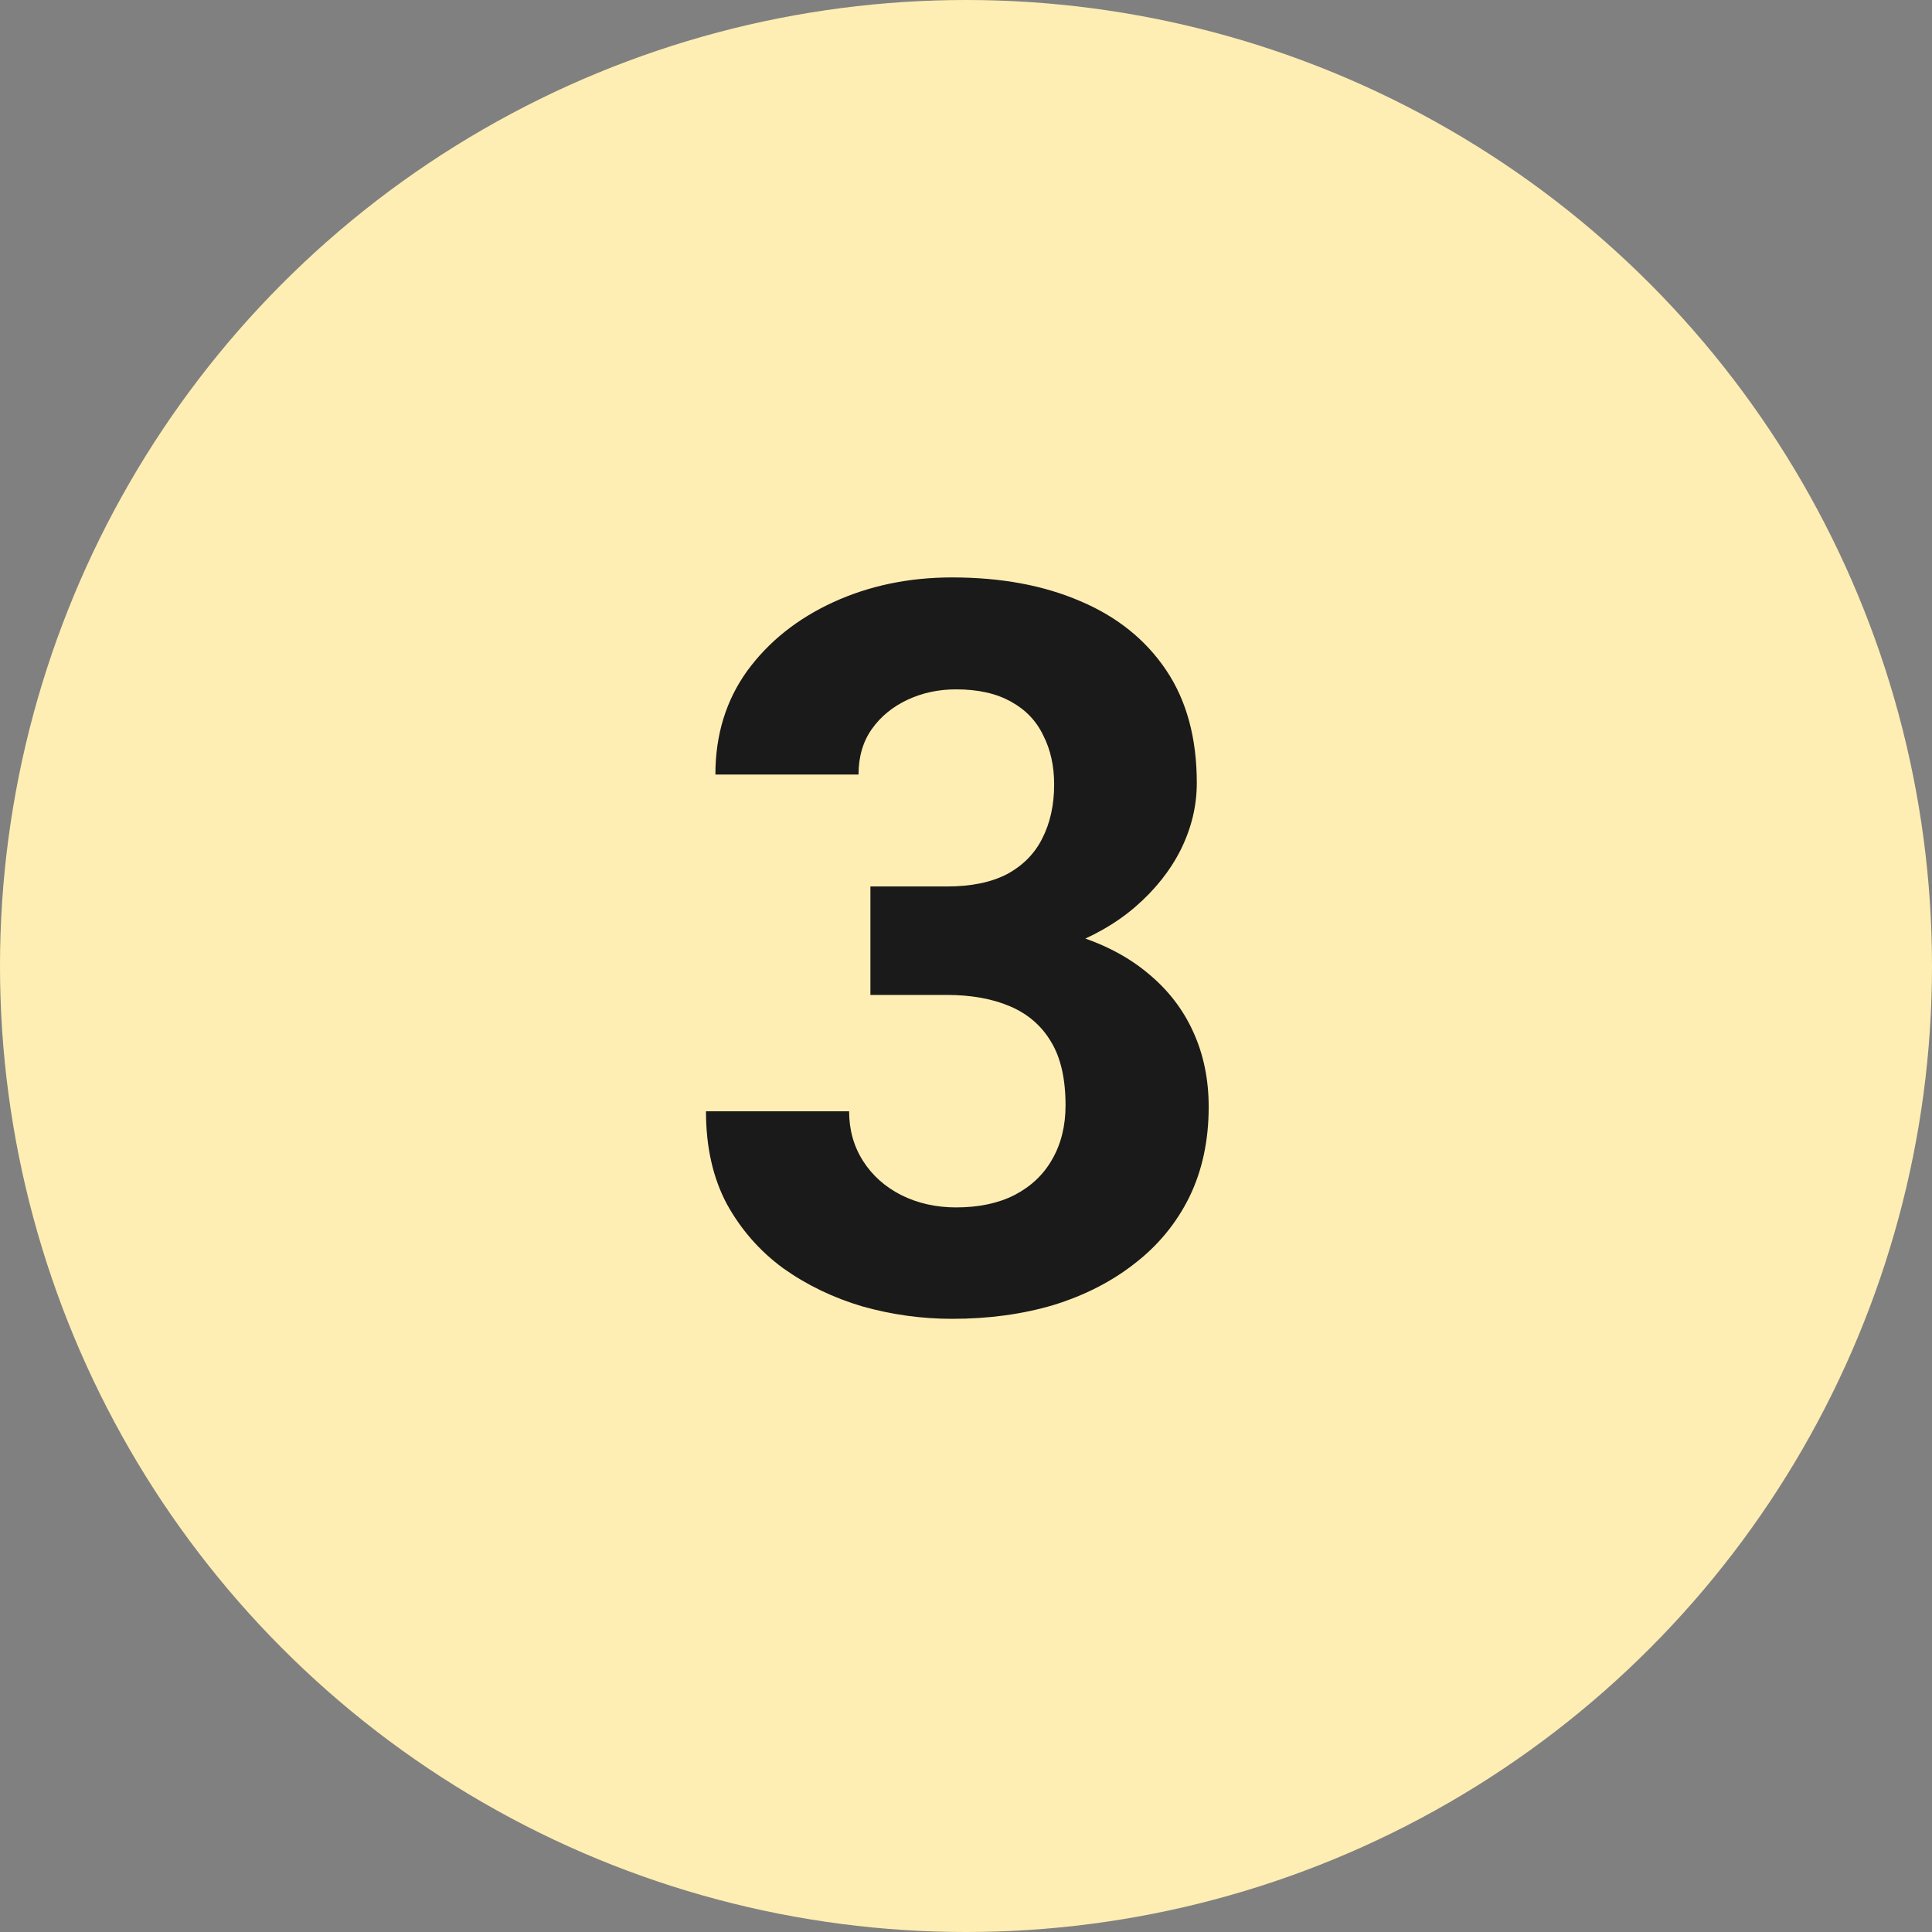 <svg width="80" height="80" viewBox="0 0 80 80" fill="none" xmlns="http://www.w3.org/2000/svg">
<rect x="0" y="0" width="80" height="80" fill="#808080" stroke="none"/>
<circle cx="40" cy="40" r="40" fill="#FFEEB3"/>
<path d="M36.042 36.707H39.2C40.212 36.707 41.046 36.536 41.702 36.194C42.358 35.839 42.844 35.346 43.158 34.718C43.486 34.075 43.65 33.33 43.65 32.482C43.65 31.717 43.5 31.04 43.199 30.452C42.912 29.85 42.468 29.386 41.866 29.057C41.265 28.716 40.506 28.545 39.59 28.545C38.865 28.545 38.195 28.688 37.58 28.975C36.965 29.262 36.473 29.666 36.103 30.185C35.734 30.705 35.55 31.334 35.55 32.072H29.623C29.623 30.431 30.061 29.003 30.936 27.786C31.824 26.569 33.014 25.619 34.504 24.935C35.994 24.252 37.635 23.91 39.426 23.91C41.449 23.91 43.22 24.238 44.737 24.894C46.255 25.537 47.438 26.487 48.285 27.745C49.133 29.003 49.557 30.561 49.557 32.421C49.557 33.364 49.338 34.28 48.9 35.169C48.463 36.044 47.834 36.837 47.014 37.548C46.207 38.245 45.223 38.805 44.06 39.229C42.898 39.639 41.593 39.844 40.144 39.844H36.042V36.707ZM36.042 41.198V38.142H40.144C41.77 38.142 43.199 38.327 44.43 38.696C45.66 39.065 46.692 39.598 47.526 40.296C48.36 40.979 48.989 41.793 49.413 42.736C49.837 43.666 50.049 44.698 50.049 45.833C50.049 47.227 49.782 48.471 49.249 49.565C48.716 50.645 47.964 51.561 46.993 52.313C46.036 53.065 44.915 53.639 43.63 54.036C42.345 54.419 40.943 54.61 39.426 54.61C38.168 54.61 36.931 54.439 35.714 54.097C34.511 53.742 33.417 53.216 32.433 52.518C31.462 51.807 30.683 50.919 30.095 49.852C29.52 48.772 29.233 47.494 29.233 46.017H35.16C35.16 46.783 35.352 47.467 35.734 48.068C36.117 48.67 36.644 49.141 37.313 49.483C37.997 49.825 38.756 49.996 39.59 49.996C40.533 49.996 41.34 49.825 42.01 49.483C42.693 49.128 43.213 48.636 43.568 48.007C43.938 47.364 44.122 46.619 44.122 45.771C44.122 44.678 43.924 43.803 43.527 43.146C43.131 42.476 42.563 41.984 41.825 41.67C41.087 41.355 40.212 41.198 39.2 41.198H36.042Z" fill="#1A1A1A"/>
</svg>
